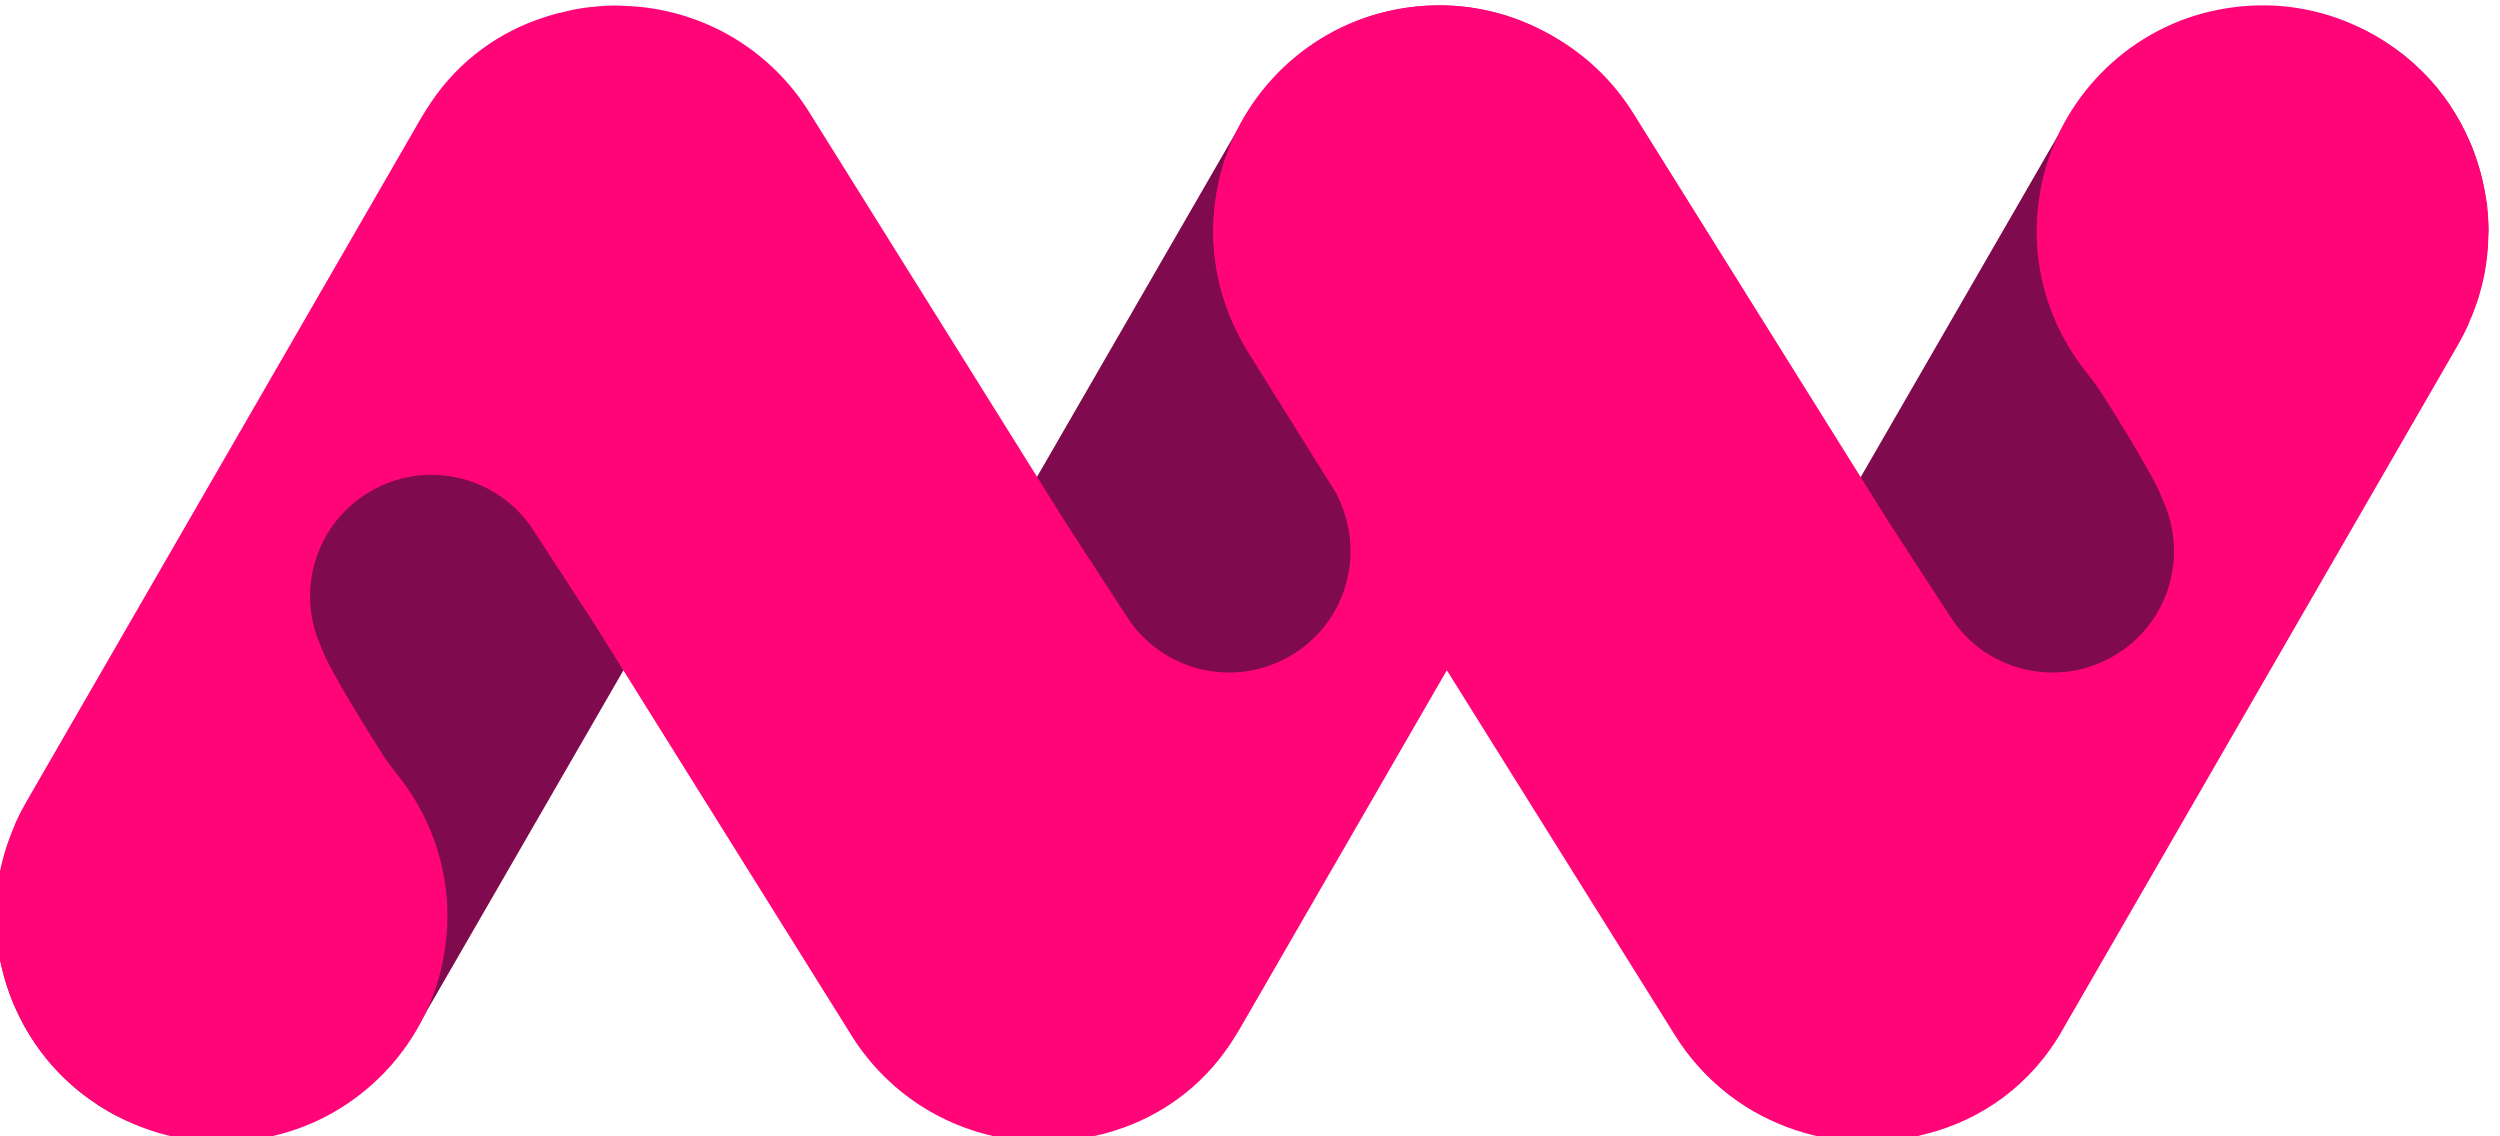 <?xml version="1.0" encoding="UTF-8" standalone="no"?>
<!-- Created with Inkscape (http://www.inkscape.org/) -->

<svg
   width="44"
   height="20"
   viewBox="0 0 11.642 5.292"
   version="1.1"
   id="svg1"
   inkscape:version="1.3.2 (091e20e, 2023-11-25)"
   sodipodi:docname="logo-compact.svg"
   xmlns:inkscape="http://www.inkscape.org/namespaces/inkscape"
   xmlns:sodipodi="http://sodipodi.sourceforge.net/DTD/sodipodi-0.dtd"
   xmlns="http://www.w3.org/2000/svg"
   xmlns:svg="http://www.w3.org/2000/svg">
  <sodipodi:namedview
     id="namedview1"
     pagecolor="#ffffff"
     bordercolor="#000000"
     borderopacity="0.25"
     inkscape:showpageshadow="2"
     inkscape:pageopacity="0.0"
     inkscape:pagecheckerboard="0"
     inkscape:deskcolor="#d1d1d1"
     inkscape:document-units="mm"
     inkscape:zoom="9.5144352"
     inkscape:cx="64.060555"
     inkscape:cy="19.339036"
     inkscape:window-width="3360"
     inkscape:window-height="1837"
     inkscape:window-x="0"
     inkscape:window-y="169"
     inkscape:window-maximized="1"
     inkscape:current-layer="layer1" />
  <defs
     id="defs1" />
  <g
     inkscape:label="Livello 1"
     inkscape:groupmode="layer"
     id="layer1">
    <g
       id="g4"
       style="stroke-width:3.472"
       transform="matrix(0.076,0,0,0.076,-0.021,0.025)">
      <rect
         x="88.76"
         y="21.03"
         width="76.1"
         height="27.6"
         rx="13.8"
         ry="13.8"
         transform="rotate(-60,126.804,34.828)"
         style="fill:#7f0a4d;stroke-width:0px"
         id="rect1" />
      <rect
         x="38.28"
         y="21.03"
         width="76.1"
         height="27.6"
         rx="13.8"
         ry="13.8"
         transform="rotate(-60,76.322,34.827)"
         style="fill:#7f0a4d;stroke-width:0px"
         id="rect2" />
      <rect
         x="-12.09"
         y="21.03"
         width="76.1"
         height="27.6"
         rx="13.8"
         ry="13.8"
         transform="rotate(-60,25.959,34.837)"
         style="fill:#7f0a4d;stroke-width:0px"
         id="rect3" />
      <path
         d="m 151.72,19.09 c 0.14,-0.35 0.27,-0.7 0.39,-1.06 0.02,-0.07 0.04,-0.13 0.06,-0.2 0.11,-0.36 0.2,-0.71 0.28,-1.08 0.02,-0.09 0.04,-0.19 0.06,-0.28 0.06,-0.33 0.12,-0.67 0.15,-1 0.02,-0.13 0.03,-0.27 0.04,-0.4 0.03,-0.3 0.04,-0.59 0.05,-0.89 0,-0.11 0.02,-0.22 0.02,-0.33 0,-0.07 0,-0.13 0,-0.19 0,-0.24 -0.02,-0.48 -0.04,-0.71 -0.01,-0.23 -0.03,-0.45 -0.05,-0.68 -0.02,-0.14 -0.04,-0.29 -0.07,-0.43 -0.15,-0.99 -0.4,-1.94 -0.74,-2.85 -0.06,-0.15 -0.1,-0.3 -0.17,-0.45 -0.06,-0.14 -0.13,-0.27 -0.19,-0.41 -0.13,-0.28 -0.26,-0.56 -0.4,-0.83 -0.03,-0.06 -0.07,-0.12 -0.1,-0.18 -0.19,-0.34 -0.39,-0.67 -0.6,-0.99 C 150.4,6.11 150.39,6.1 150.38,6.08 150.14,5.73 149.89,5.39 149.62,5.06 149.61,5.04 149.59,5.03 149.58,5.01 149.32,4.7 149.05,4.4 148.77,4.12 148.7,4.05 148.62,3.98 148.55,3.91 c -0.21,-0.2 -0.43,-0.41 -0.66,-0.6 -0.23,-0.2 -0.47,-0.38 -0.72,-0.56 -0.06,-0.04 -0.12,-0.09 -0.18,-0.13 -3.08,-2.22 -7.08,-3.23 -11.31,-2.24 -5.13,1.2 -9.19,5.35 -10.29,10.51 -0.92,4.31 0.23,8.38 2.61,11.44 0.4,0.51 0.79,1.02 1.14,1.57 0.92,1.45 2.45,3.93 3.24,5.47 0.18,0.34 0.33,0.71 0.48,1.08 1.44,3.28 0.35,7.21 -2.75,9.22 -3.22,2.1 -7.45,1.39 -9.83,-1.52 -0.17,-0.21 -0.33,-0.42 -0.47,-0.65 l -2.56,-3.93 -1.28,-1.97 -15.62,-25 C 99.04,4.5 97.25,2.88 95.22,1.77 94.94,1.61 94.65,1.47 94.35,1.33 94.3,1.31 94.25,1.28 94.19,1.25 92.43,0.45 90.51,0 88.47,0 80.86,0 74.62,6.23 74.62,13.85 c 0,1.2 0.17,2.37 0.46,3.48 0.02,0.09 0.04,0.17 0.07,0.26 0.08,0.27 0.16,0.53 0.25,0.79 0.08,0.24 0.17,0.48 0.27,0.72 0.04,0.09 0.08,0.18 0.12,0.27 0.28,0.66 0.6,1.3 0.99,1.93 l 26.13,41.81 c 3.33,5.33 9.69,7.61 15.45,6.03 3.33,-0.86 6.38,-2.97 8.31,-6.38 0,0 0,-0.01 0.01,-0.02 0.05,-0.08 0.09,-0.15 0.13,-0.23 2.01,-3.48 24.11,-41.76 24.11,-41.76 0.21,-0.37 0.4,-0.74 0.57,-1.11 0.05,-0.11 0.09,-0.22 0.13,-0.33 0.03,-0.07 0.06,-0.14 0.09,-0.21 z"
         style="fill:#ff0578;stroke-width:0px"
         id="path3" />
      <path
         d="m 102.31,13.66 c 0,-0.24 -0.02,-0.48 -0.04,-0.71 -0.01,-0.23 -0.03,-0.45 -0.05,-0.68 -0.02,-0.14 -0.04,-0.29 -0.07,-0.43 C 102,10.85 101.75,9.9 101.41,8.99 101.35,8.84 101.31,8.69 101.24,8.54 101.18,8.4 101.11,8.27 101.05,8.13 100.92,7.85 100.79,7.57 100.65,7.3 100.62,7.24 100.58,7.18 100.55,7.12 100.36,6.78 100.16,6.45 99.95,6.13 99.94,6.11 99.93,6.1 99.92,6.08 99.68,5.73 99.43,5.39 99.16,5.06 99.15,5.04 99.13,5.03 99.12,5.01 98.86,4.7 98.59,4.4 98.31,4.12 98.24,4.05 98.16,3.98 98.09,3.91 97.88,3.71 97.66,3.5 97.43,3.31 97.2,3.11 96.96,2.93 96.71,2.75 96.65,2.71 96.59,2.66 96.53,2.62 93.45,0.4 89.45,-0.61 85.22,0.38 c -5.13,1.2 -9.19,5.35 -10.29,10.51 -0.92,4.31 0.23,8.38 2.61,11.44 0.4,0.51 0.79,1.02 1.14,1.57 0.92,1.45 2.45,3.93 3.24,5.47 0.18,0.34 0.33,0.71 0.48,1.08 1.44,3.28 0.35,7.21 -2.75,9.22 -3.22,2.1 -7.45,1.39 -9.83,-1.52 -0.17,-0.21 -0.33,-0.42 -0.47,-0.65 L 66.79,33.57 65.62,31.77 49.85,6.53 C 47.5,2.78 43.66,0.54 39.58,0.1 c -0.04,0 -0.09,0 -0.13,-0.01 -0.4,-0.04 -0.8,-0.06 -1.2,-0.07 -0.07,0 -0.14,-0.01 -0.22,-0.01 -0.05,0 -0.1,0 -0.15,0 -0.32,0 -0.63,0.02 -0.95,0.05 C 36.7,0.08 36.47,0.1 36.24,0.13 35.97,0.17 35.7,0.2 35.43,0.26 35.19,0.31 34.95,0.37 34.71,0.43 34.6,0.46 34.5,0.47 34.39,0.5 34.33,0.51 34.28,0.54 34.22,0.55 34.03,0.6 33.84,0.66 33.66,0.72 30.92,1.59 28.42,3.34 26.65,5.99 26.5,6.21 26.36,6.44 26.22,6.67 c -0.04,0.07 -0.09,0.14 -0.13,0.21 0,0 0,0.01 -0.01,0.02 -0.03,0.05 -0.06,0.1 -0.09,0.15 -0.05,0.09 -0.11,0.19 -0.16,0.28 -2.61,4.53 -24,41.57 -24,41.57 -0.21,0.37 -0.4,0.74 -0.57,1.11 -0.05,0.11 -0.09,0.22 -0.13,0.33 -0.03,0.07 -0.06,0.14 -0.09,0.21 -0.14,0.35 -0.27,0.7 -0.39,1.06 -0.02,0.07 -0.04,0.13 -0.06,0.2 -0.11,0.36 -0.2,0.71 -0.28,1.08 -0.02,0.09 -0.04,0.19 -0.06,0.28 -0.06,0.33 -0.12,0.67 -0.15,1 -0.02,0.13 -0.03,0.27 -0.04,0.4 -0.03,0.3 -0.04,0.59 -0.05,0.89 0,0.11 -0.02,0.22 -0.02,0.33 0,0.07 0,0.13 0,0.19 0,0.24 0.02,0.48 0.04,0.71 0.01,0.23 0.03,0.45 0.05,0.68 0.02,0.14 0.04,0.29 0.07,0.43 0.15,0.99 0.4,1.94 0.74,2.85 0.06,0.15 0.1,0.3 0.17,0.45 0.06,0.14 0.13,0.27 0.19,0.41 0.13,0.28 0.26,0.56 0.4,0.83 0.03,0.06 0.07,0.12 0.1,0.18 0.19,0.34 0.39,0.67 0.6,0.99 0.01,0.02 0.02,0.03 0.03,0.05 0.24,0.35 0.49,0.69 0.76,1.02 0.01,0.02 0.03,0.03 0.04,0.05 0.26,0.31 0.53,0.61 0.81,0.89 0.07,0.07 0.15,0.14 0.22,0.21 0.21,0.2 0.43,0.41 0.66,0.6 0.23,0.2 0.47,0.38 0.72,0.56 0.06,0.04 0.12,0.09 0.18,0.13 3.08,2.22 7.08,3.23 11.31,2.24 5.13,-1.2 9.19,-5.35 10.29,-10.51 C 28.29,54.44 27.14,50.37 24.76,47.32 24.36,46.81 23.97,46.3 23.62,45.75 22.7,44.3 21.17,41.82 20.38,40.28 20.2,39.94 20.05,39.57 19.9,39.2 c -1.44,-3.28 -0.35,-7.21 2.75,-9.22 3.22,-2.1 7.45,-1.39 9.83,1.52 0.17,0.21 0.33,0.42 0.47,0.65 l 2.56,3.93 1.17,1.8 15.77,25.24 c 2.35,3.75 6.19,5.99 10.27,6.43 0.04,0 0.09,0 0.13,0.01 0.4,0.04 0.8,0.06 1.2,0.07 0.07,0 0.14,0.01 0.22,0.01 0.05,0 0.1,0 0.15,0 0.32,0 0.63,-0.02 0.95,-0.05 0.23,-0.02 0.46,-0.04 0.69,-0.07 0.27,-0.04 0.54,-0.07 0.81,-0.13 0.24,-0.05 0.48,-0.11 0.72,-0.17 0.11,-0.03 0.21,-0.04 0.32,-0.07 0.06,-0.01 0.11,-0.04 0.17,-0.05 0.19,-0.05 0.38,-0.11 0.56,-0.17 2.74,-0.87 5.24,-2.62 7.01,-5.27 0.15,-0.22 0.29,-0.45 0.43,-0.68 0.04,-0.07 0.09,-0.14 0.13,-0.21 0,0 0,-0.01 0.01,-0.02 0.03,-0.05 0.06,-0.1 0.09,-0.15 0.05,-0.09 0.11,-0.19 0.16,-0.28 2.61,-4.52 24,-41.56 24,-41.56 0.21,-0.37 0.4,-0.74 0.57,-1.11 0.05,-0.11 0.09,-0.22 0.13,-0.33 0.03,-0.07 0.06,-0.14 0.09,-0.21 0.14,-0.35 0.27,-0.7 0.39,-1.06 0.02,-0.07 0.04,-0.13 0.06,-0.2 0.11,-0.36 0.2,-0.71 0.28,-1.08 0.02,-0.09 0.04,-0.19 0.06,-0.28 0.06,-0.33 0.12,-0.67 0.15,-1 0.02,-0.13 0.03,-0.27 0.04,-0.4 0.03,-0.3 0.04,-0.59 0.05,-0.89 0,-0.11 0.02,-0.22 0.02,-0.33 0,-0.07 0,-0.13 0,-0.19 z"
         style="fill:#ff0578;stroke-width:0px"
         id="path4" />
    </g>
  </g>
</svg>
